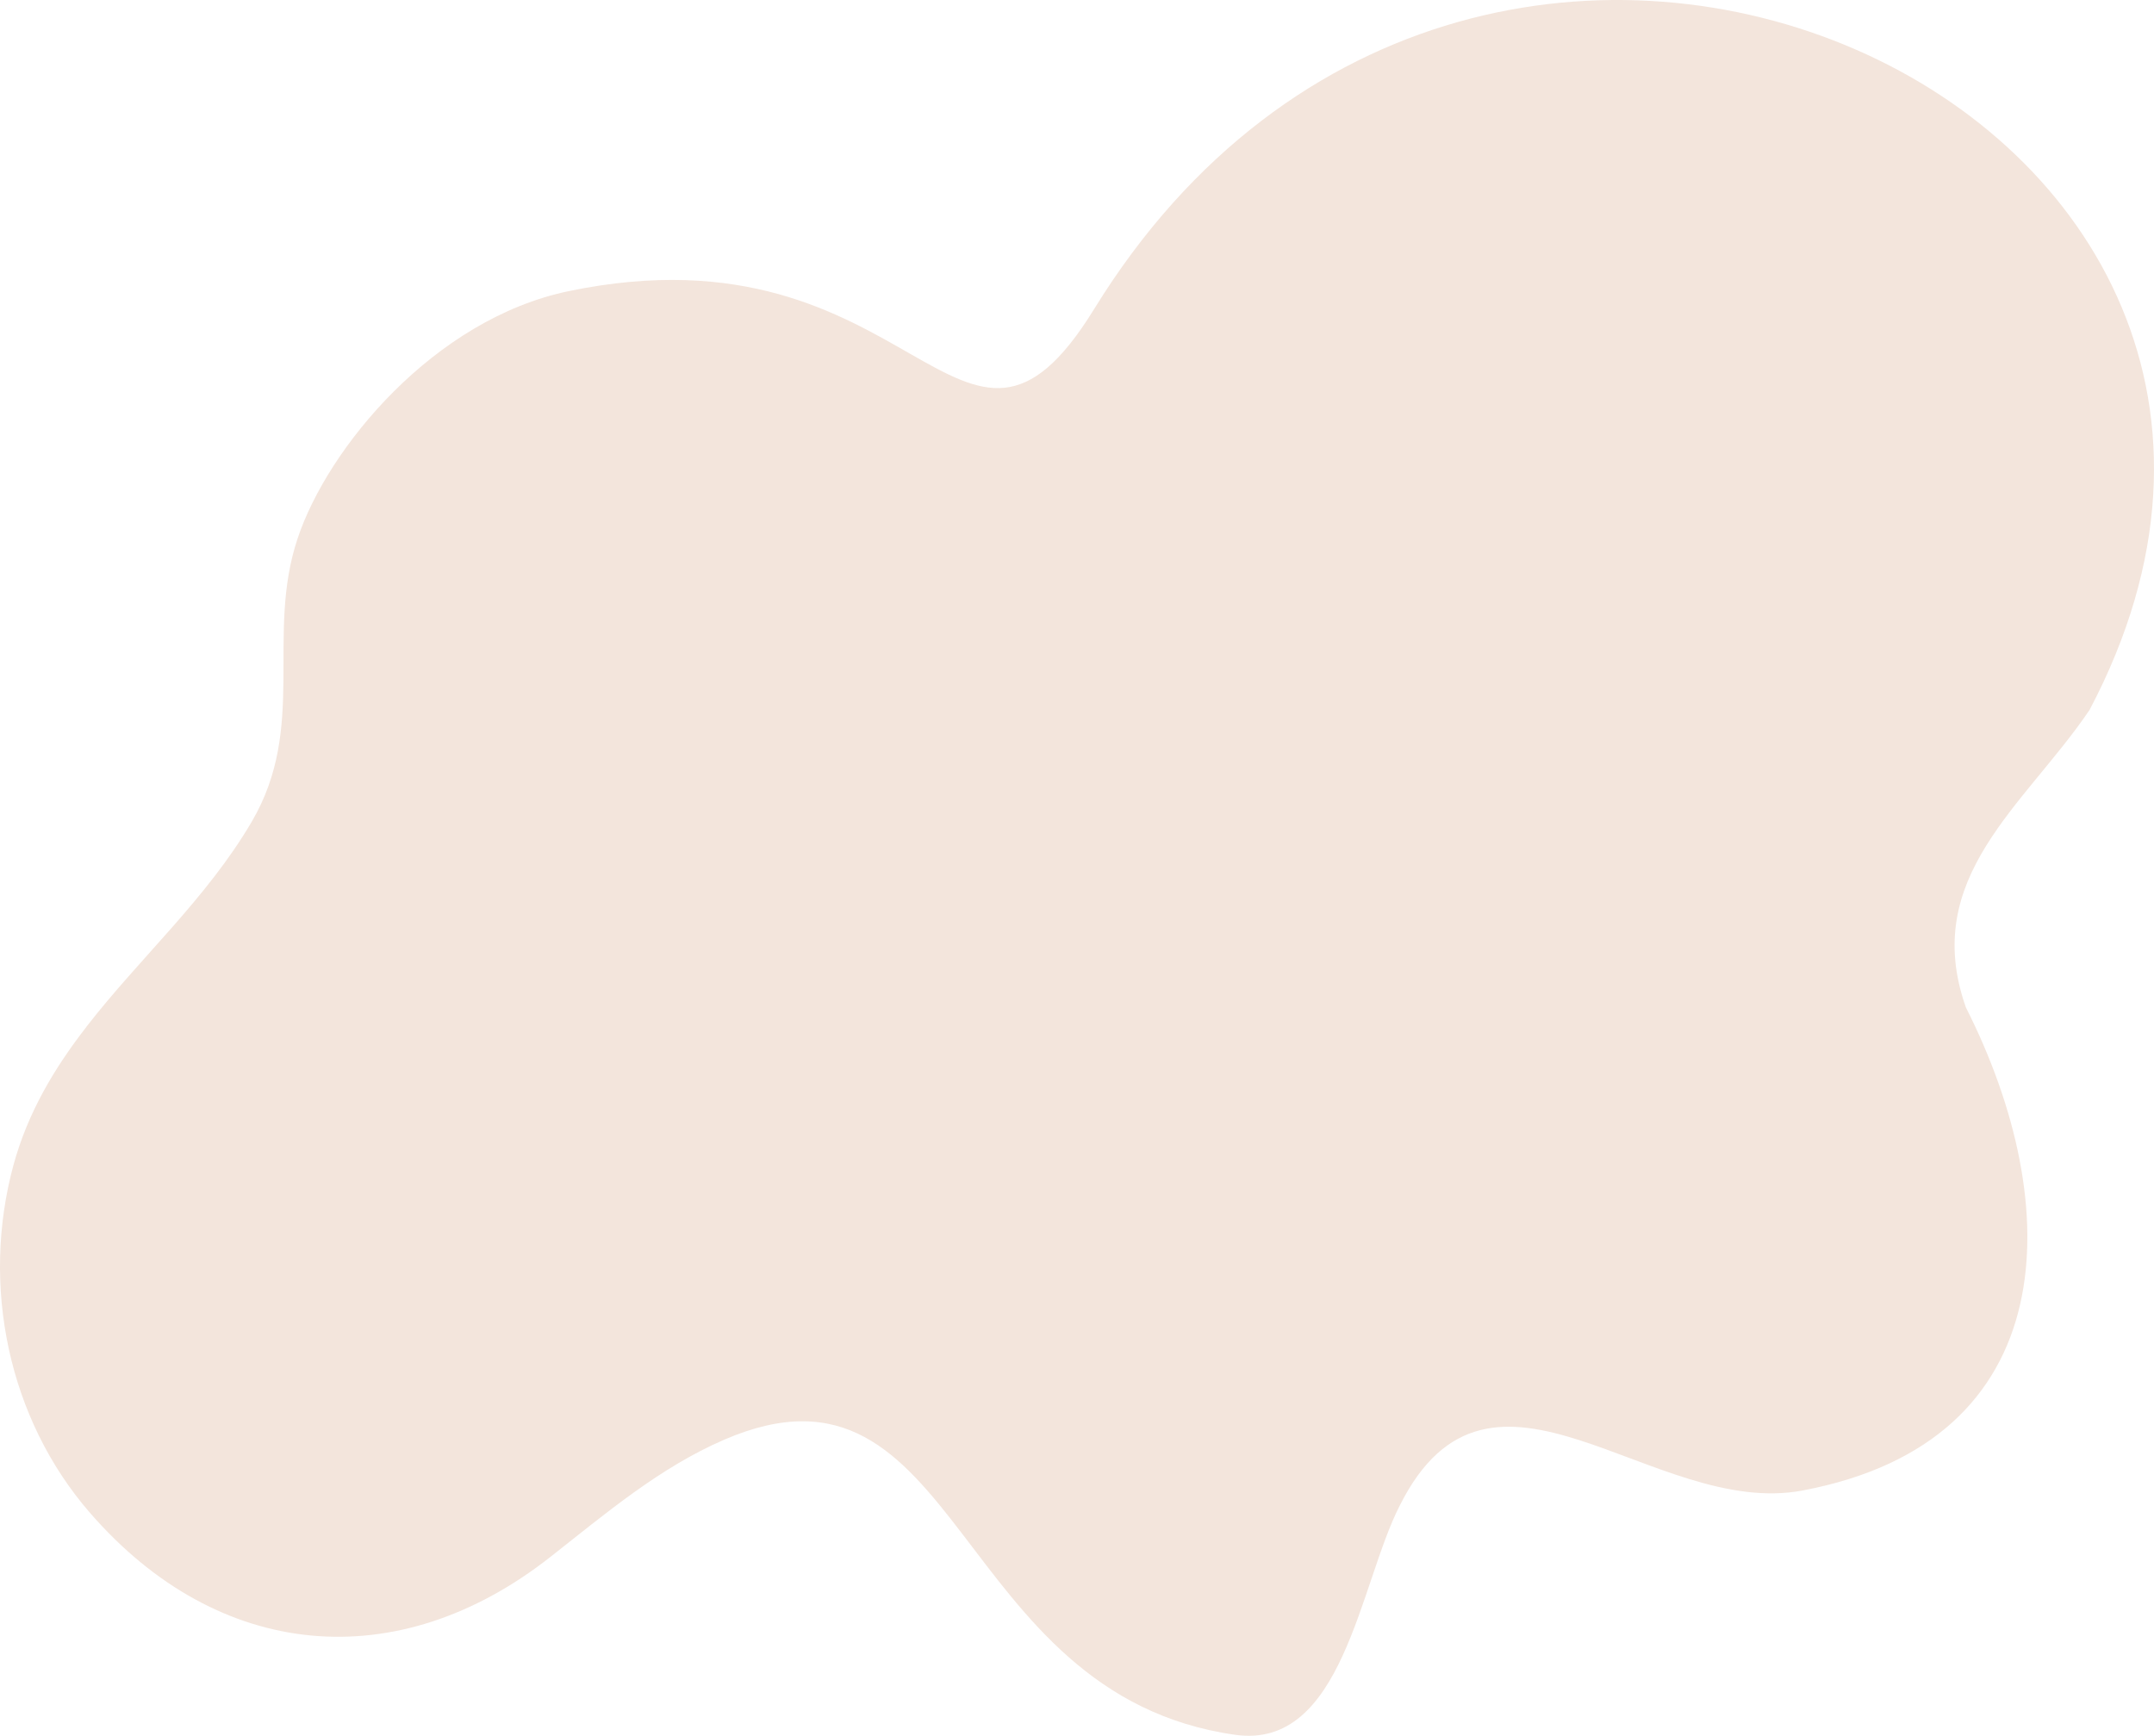 <svg width="881" height="710" viewBox="0 0 881 710" fill="none" xmlns="http://www.w3.org/2000/svg">
<path d="M35.353 419.975C57.142 391.834 84.528 367.6 102.999 336.046C125.73 297.172 108.496 259.931 121.719 220.266C133.95 183.42 177.381 130.55 232.647 119.075C374.625 89.648 392.8 215.27 447.521 126.395C606.139 -131.13 983.543 46.126 854.638 290.396C828.243 329.418 785.209 358.796 804.076 412.111C845.179 493.321 844.189 589.466 737.371 609.645C676.261 621.366 609.803 540.998 572.464 615.926C556.072 647.925 549.238 715.83 505.214 709.599C388.937 693.129 393.344 546.982 296.233 588.873C269.887 600.248 247.751 619.042 225.169 636.797C162.425 686.156 89.331 679.232 36.838 618.844C3.263 580.218 -7.83 525.715 5.491 476.604C11.434 454.843 22.378 436.741 35.303 420.074L35.353 419.975Z" fill="#F3E5DC"/>
</svg>
